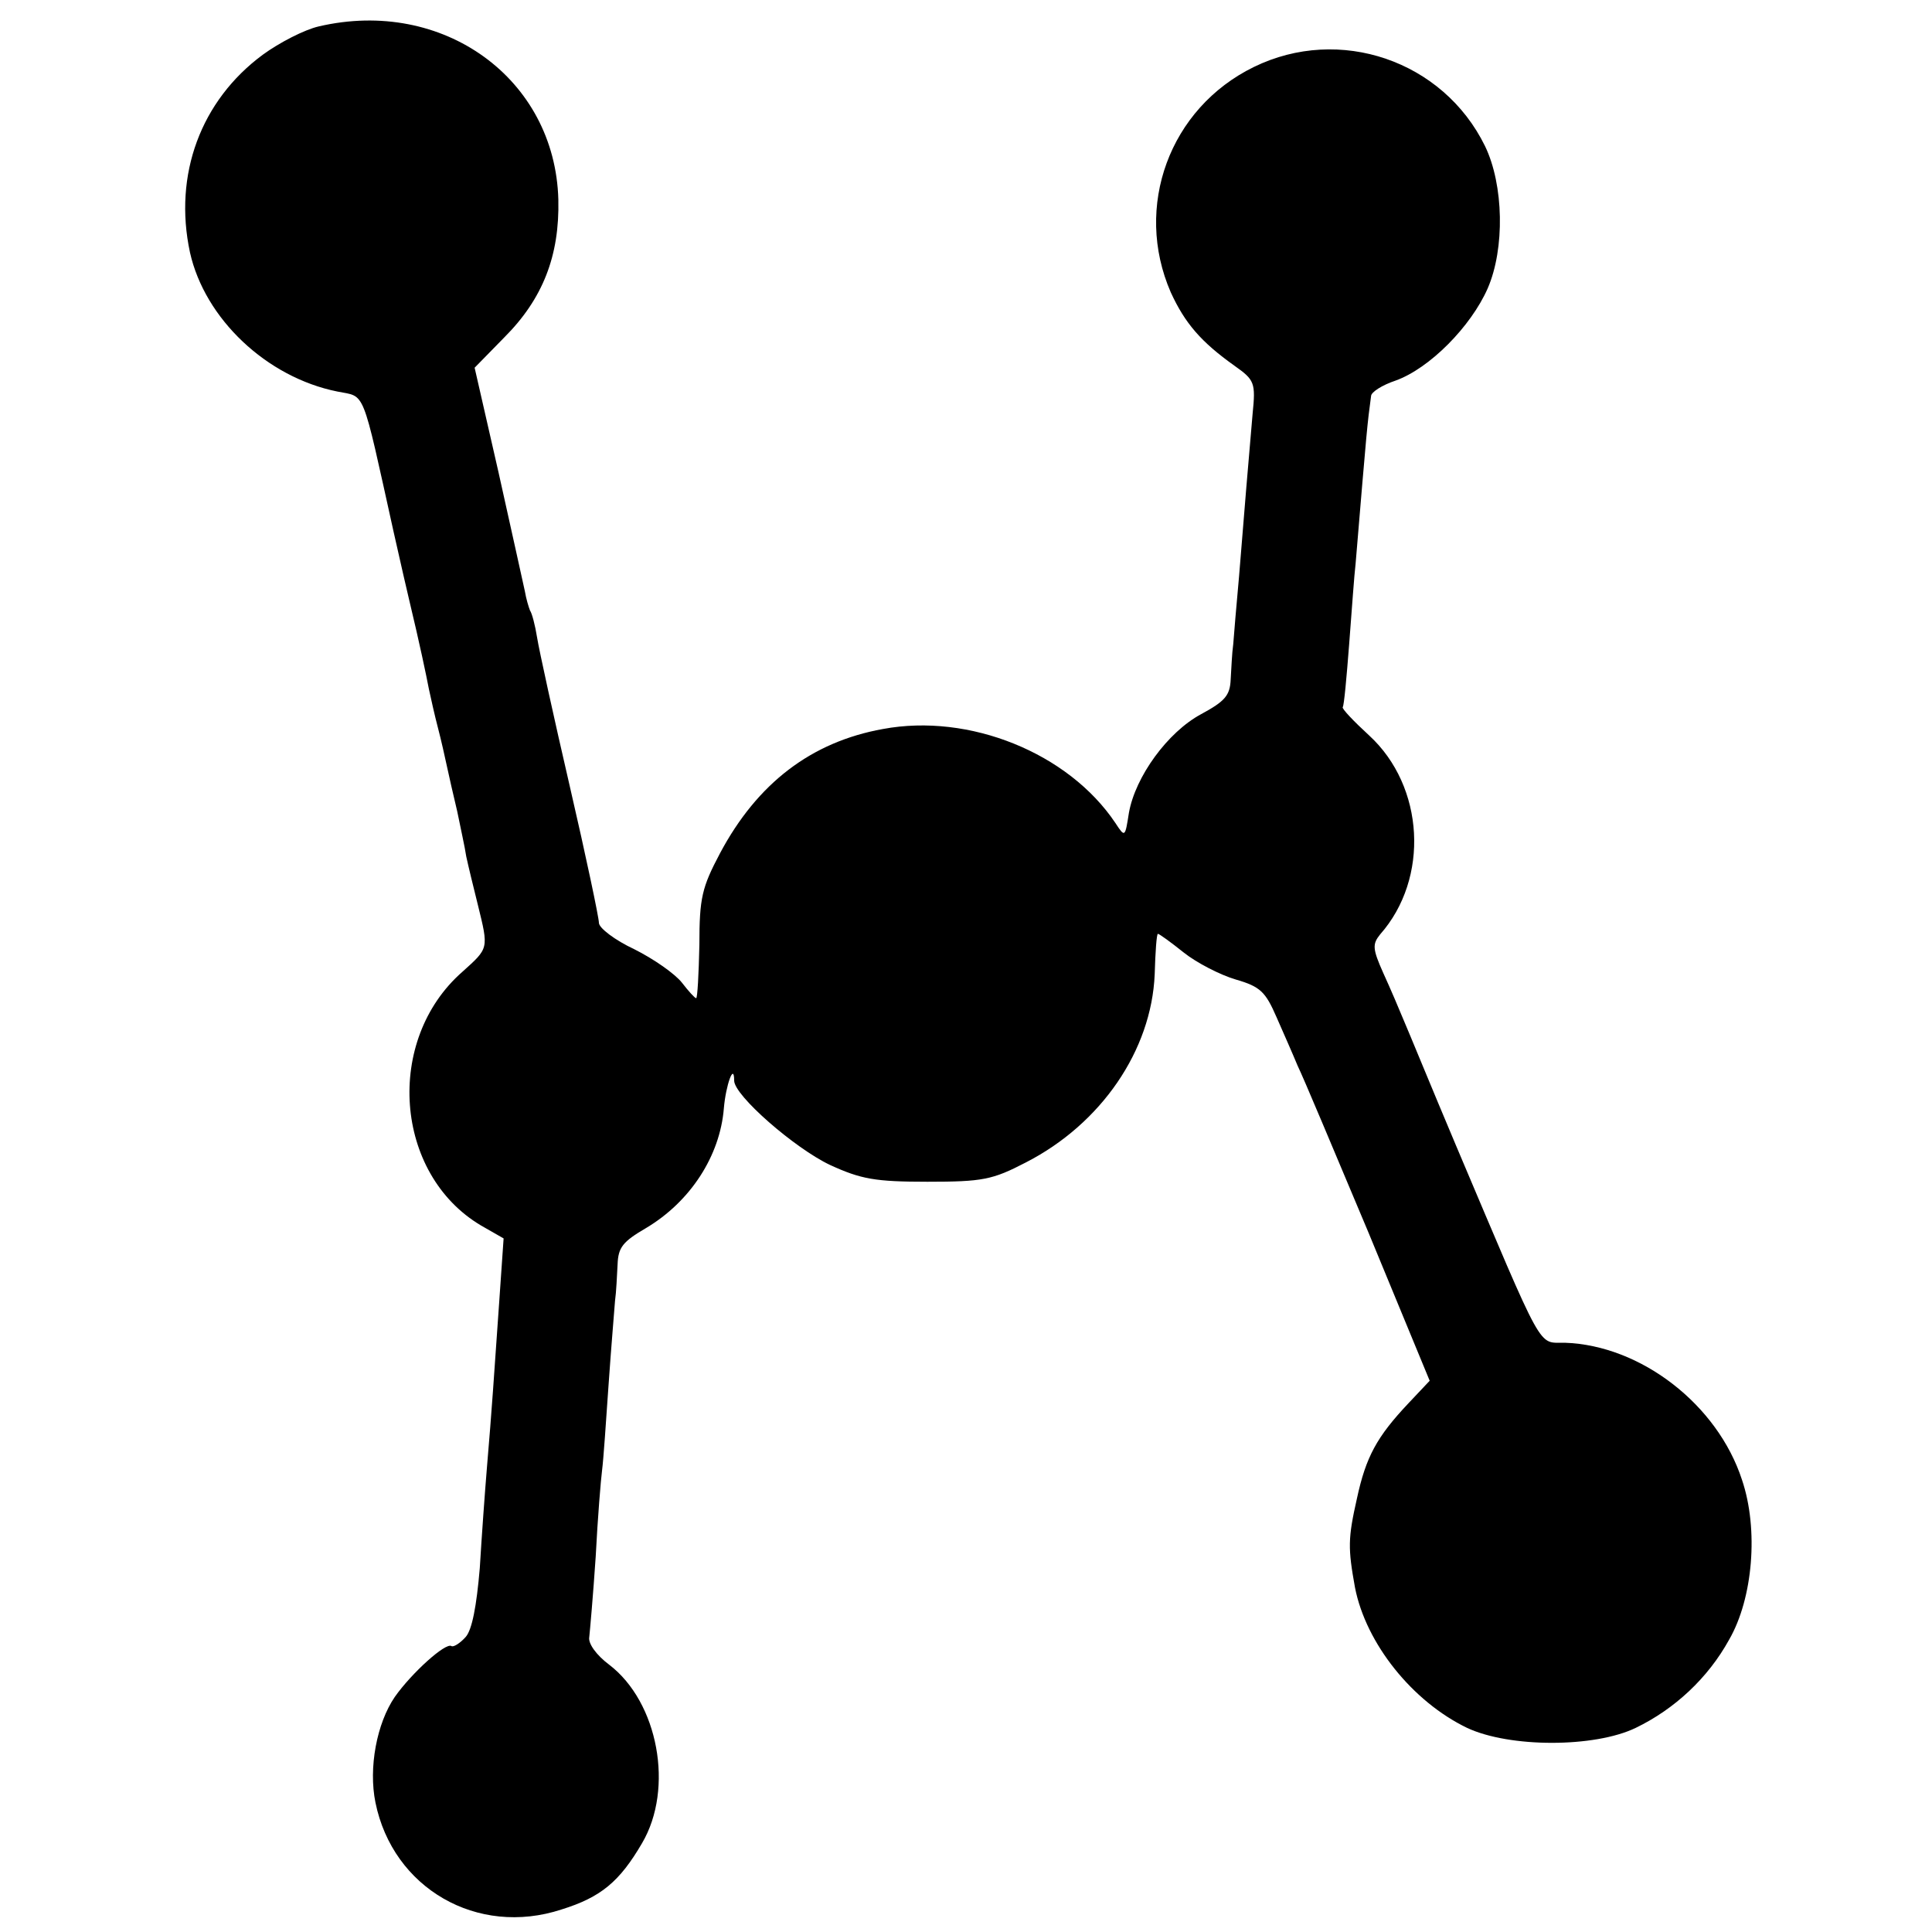 <svg version="1" xmlns="http://www.w3.org/2000/svg" width="400" height="400" viewBox="0 0 300 300"><path d="M49.5 4.1c-2.2.5-6.1 2.5-8.7 4.4-9.6 7.1-13.9 18.6-11.3 30.7 2.3 10.3 11.9 19.4 22.9 21.6 4.4.9 3.7-.9 8.7 21.7 1.1 4.9 2.2 9.7 2.4 10.5 1.7 7.1 2.7 11.9 3.1 14 .3 1.4.9 4.1 1.4 6 .5 1.9 1.1 4.6 1.4 6 .3 1.4 1 4.5 1.6 7 .5 2.5 1.2 5.6 1.4 7 .3 1.4 1.1 4.7 1.8 7.5 1.7 6.9 1.7 6.7-2.4 10.4-12.1 10.6-10.6 31.4 2.9 39.4l3.5 2-.7 10.1c-.8 11.4-1.1 16.2-1.9 25.6-.3 3.6-.8 10.5-1.1 15.5-.5 5.9-1.2 9.6-2.2 10.7-.9 1-1.9 1.6-2.2 1.4-.9-.6-6.2 4.2-8.8 7.9-2.8 4.1-4.1 11-3 16.4 2.7 13.3 15.8 20.9 28.9 16.6 6.1-1.9 9-4.3 12.5-10.3 5-8.5 2.5-21.9-5.1-27.7-2-1.5-3.3-3.3-3.1-4.3.1-.9.6-6.5 1-12.5.3-5.9.8-12 1-13.5.2-1.5.6-7.4 1-13.2.4-5.8.9-11.6 1-13 .2-1.4.3-3.9.4-5.7.1-2.6.8-3.5 4.4-5.6 6.9-4.1 11.5-11.2 12.1-18.6.3-3.6 1.6-7.2 1.6-4.3 0 2.3 9.4 10.5 14.9 13.1 4.8 2.2 7 2.6 15.1 2.6 8.6 0 10.1-.3 15.3-3 11.7-6 19.5-17.4 20-29.2.1-3.5.3-6.3.5-6.3s2 1.3 4 2.9c2 1.6 5.7 3.5 8.1 4.2 3.8 1.1 4.6 1.9 6.3 5.8 1.1 2.5 2.6 5.9 3.3 7.6.8 1.6 5.7 13.3 11 25.9l9.5 23-3.3 3.5c-4.9 5.2-6.6 8.3-8 14.8-1.4 6.2-1.4 7.7-.3 13.8 1.7 8.7 8.9 17.7 17.4 21.8 6.6 3.1 19.8 3.1 26.2 0 6-2.9 11.2-7.7 14.5-13.7 3.7-6.4 4.6-17.1 2-24.8-3.8-11.7-15.7-20.9-27.5-21.3-4.3-.1-3 2.2-16.9-30.6-3.8-9-7.4-17.8-8.1-19.4-.7-1.7-2.1-5-3.2-7.4-1.7-3.8-1.7-4.5-.5-6 7.7-8.7 6.9-23-1.7-30.9-2.4-2.2-4.3-4.2-4.1-4.4.2-.2.6-4.6 1-9.8.4-5.2.8-10.9 1-12.5 1.8-21.6 1.8-21.5 2.4-26 0-.6 1.7-1.7 3.8-2.4 5.3-1.9 11.7-8.4 14.3-14.3 2.7-6.2 2.5-16.1-.4-22.1-6.5-13.3-22.6-18.8-35.9-12.3-13.1 6.4-18.7 21.7-12.9 35 2.2 4.8 4.7 7.7 9.9 11.4 3.1 2.2 3.3 2.6 2.8 7.5-.6 6.8-1.3 15.3-2.1 25.2-.4 4.4-.8 9.1-.9 10.5-.2 1.4-.3 3.9-.4 5.5-.1 2.5-.9 3.4-4.6 5.4-5.2 2.8-10.2 9.7-11.2 15.3-.6 3.8-.6 3.9-2.1 1.6-7.3-10.9-22.7-17.1-36.1-14.6-11.1 2-19.5 8.4-25.3 19.3-2.8 5.3-3.2 6.9-3.2 14.2-.1 4.6-.3 8.3-.5 8.3s-1.2-1.1-2.2-2.4c-1.1-1.4-4.4-3.7-7.4-5.2-3-1.4-5.5-3.3-5.5-4.1 0-.8-2-10.3-4.5-21.1s-4.8-21.3-5.1-23.2c-.3-1.9-.8-3.8-1.1-4.2-.2-.5-.6-1.8-.8-3-.3-1.3-2.1-9.6-4.1-18.5l-3.7-16.2 4.6-4.7c6-6 8.6-12.7 8.4-21.4C86.2 12.2 68.8-.4 49.5 4.1z"/></svg>